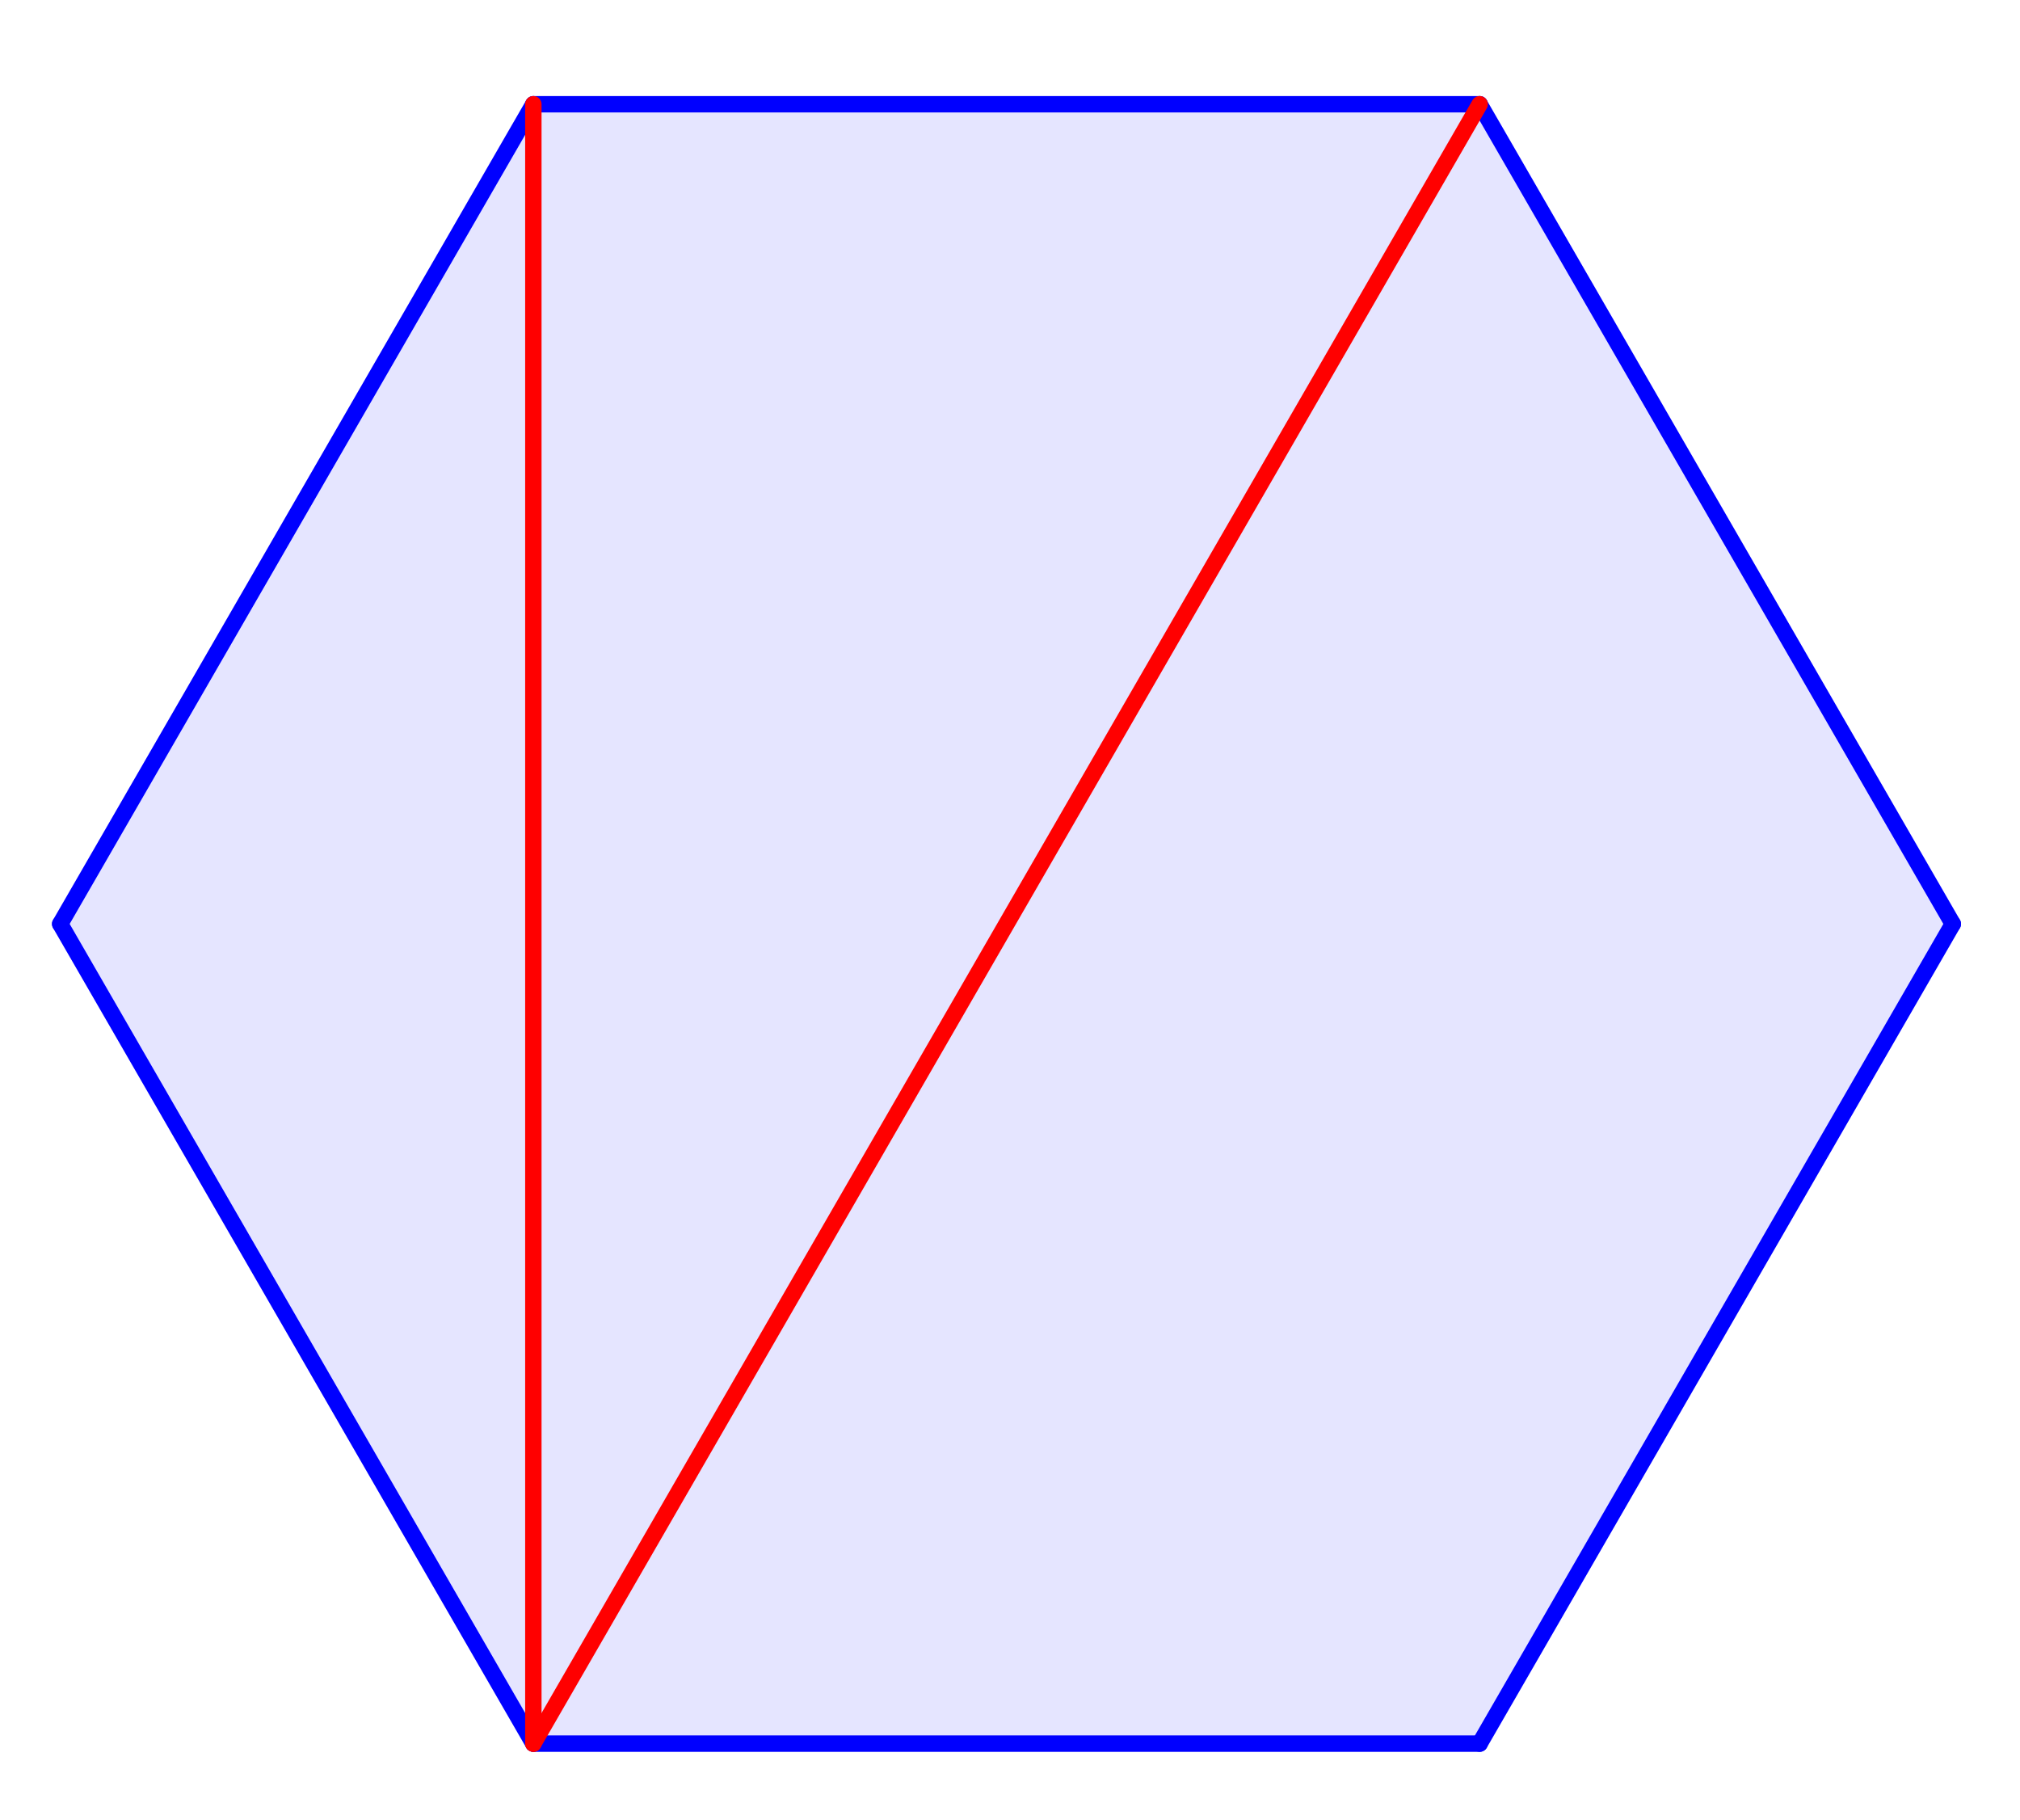 <?xml version="1.0" standalone="no"?>

<svg 
     version="1.1"
     baseProfile="full"
     xmlns="http://www.w3.org/2000/svg"
     xmlns:xlink="http://www.w3.org/1999/xlink"
     xmlns:ev="http://www.w3.org/2001/xml-events"
     x="0px"
     y="0px"
     width="121px"
     height="109px"
     viewBox="0 0 121 109"
     >
<title></title>
<desc>Creator: FreeHEP Graphics2D Driver Producer: geogebra.export.SVGExtensions Revision: 12753  Source:  Date: Friday, August 26, 2022 at 12:29:30 PM Central European Summer Time</desc>
<g stroke-dashoffset="0" stroke-linejoin="miter" stroke-dasharray="none" stroke-width="1" stroke-linecap="square" stroke-miterlimit="10">
<g transform="matrix(0.393, 0, 0, 0.393, 0, 0)">
<g fill="none" fill-rule="nonzero" fill-opacity="0" stroke="none">
  <path d="M 0 0 L 308 0 L 308 279 L 0 279 L 0 0 z"/>
</g> <!-- drawing style -->
</g> <!-- transform -->
<g id="misc">
</g><!-- misc -->
<g id="layer0">
<g transform="matrix(0.393, 0, 0, 0.393, 0, 0)">
<g fill="#0000ff" fill-rule="nonzero" fill-opacity="0.102" stroke="none">
  <path d="M 81.293 265.709 L 225.529 265.709 L 297.647 140.797 L 225.529 15.885 L 81.293 15.885 L 9.175 140.797 z"/>
</g> <!-- drawing style -->
</g> <!-- transform -->
<g transform="matrix(0.393, 0, 0, 0.393, 0, 0)">
<g stroke-opacity="1" stroke-linejoin="round" stroke-width="2.5" fill="none" stroke="#0000ff" stroke-linecap="round">
  <path d="M 9.175 140.797 L 81.293 265.709"/>
</g> <!-- drawing style -->
</g> <!-- transform -->
<g transform="matrix(0.393, 0, 0, 0.393, 0, 0)">
<g stroke-opacity="1" stroke-linejoin="round" stroke-width="2.5" fill="none" stroke="#0000ff" stroke-linecap="round">
  <path d="M 81.293 15.885 L 9.175 140.797"/>
</g> <!-- drawing style -->
</g> <!-- transform -->
<g transform="matrix(0.393, 0, 0, 0.393, 0, 0)">
<g stroke-opacity="1" stroke-linejoin="round" stroke-width="2.5" fill="none" stroke="#0000ff" stroke-linecap="round">
  <path d="M 225.529 15.885 L 81.293 15.885"/>
</g> <!-- drawing style -->
</g> <!-- transform -->
<g transform="matrix(0.393, 0, 0, 0.393, 0, 0)">
<g stroke-opacity="1" stroke-linejoin="round" stroke-width="2.5" fill="none" stroke="#0000ff" stroke-linecap="round">
  <path d="M 297.647 140.797 L 225.529 15.885"/>
</g> <!-- drawing style -->
</g> <!-- transform -->
<g transform="matrix(0.393, 0, 0, 0.393, 0, 0)">
<g stroke-opacity="1" stroke-linejoin="round" stroke-width="2.5" fill="none" stroke="#0000ff" stroke-linecap="round">
  <path d="M 225.529 265.709 L 297.647 140.797"/>
</g> <!-- drawing style -->
</g> <!-- transform -->
<g transform="matrix(0.393, 0, 0, 0.393, 0, 0)">
<g stroke-opacity="1" stroke-linejoin="round" stroke-width="2.5" fill="none" stroke="#0000ff" stroke-linecap="round">
  <path d="M 81.293 265.709 L 225.529 265.709"/>
</g> <!-- drawing style -->
</g> <!-- transform -->
<g transform="matrix(0.393, 0, 0, 0.393, 0, 0)">
<g stroke-opacity="1" stroke-linejoin="round" stroke-width="2.5" fill="none" stroke="#ff0000" stroke-linecap="round">
  <path d="M 81.293 265.709 L 81.293 15.885"/>
</g> <!-- drawing style -->
</g> <!-- transform -->
<g transform="matrix(0.393, 0, 0, 0.393, 0, 0)">
<g stroke-opacity="1" stroke-linejoin="round" stroke-width="2.5" fill="none" stroke="#ff0000" stroke-linecap="round">
  <path d="M 81.293 265.709 L 225.529 15.885"/>
</g> <!-- drawing style -->
</g> <!-- transform -->
</g><!-- layer0 -->
</g> <!-- default stroke -->
</svg> <!-- bounding box -->
